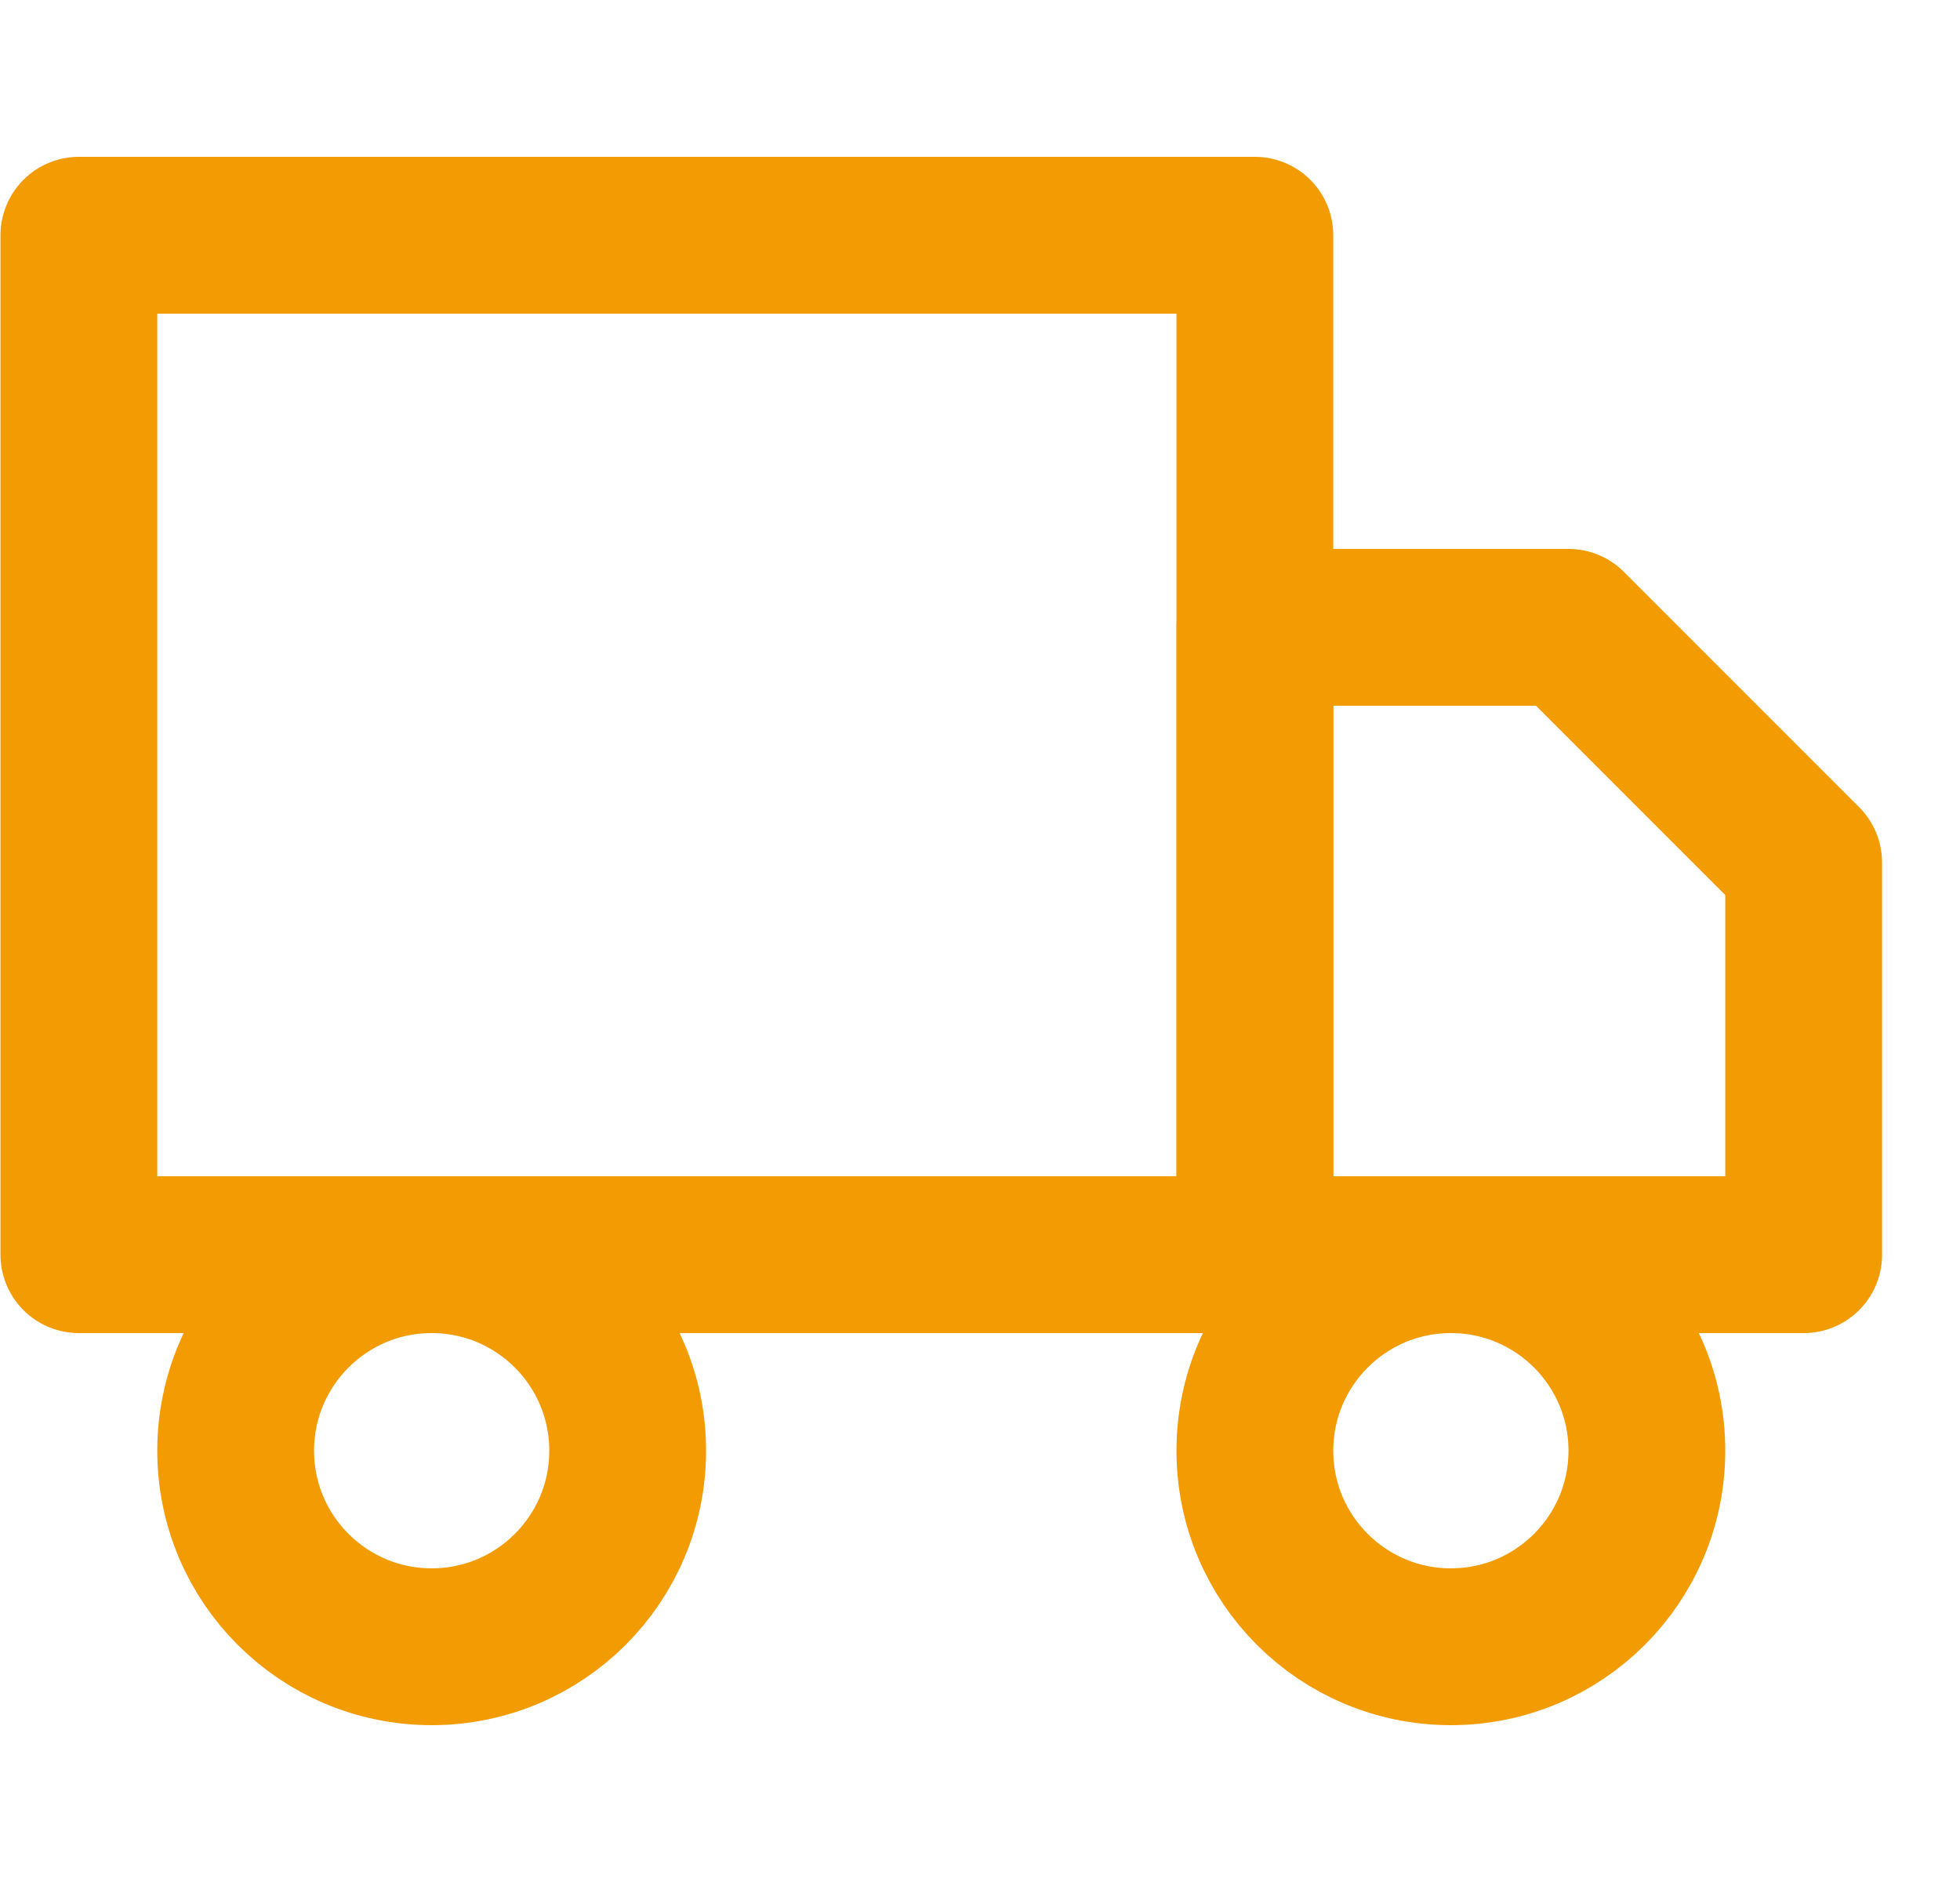 <?xml version="1.0" encoding="UTF-8"?> <svg xmlns="http://www.w3.org/2000/svg" width="25" height="24" viewBox="0 0 25 24" fill="none"> <g clip-path="url(#clip0_51_11657)"> <path d="M16.006 3H1.006V16H16.006V3Z" stroke="#F29B03" stroke-width="2" stroke-linecap="round" stroke-linejoin="round"></path> <path d="M16.006 8H20.006L23.006 11V16H16.006V8Z" stroke="#F29B03" stroke-width="2" stroke-linecap="round" stroke-linejoin="round"></path> <path d="M5.506 21C6.887 21 8.006 19.881 8.006 18.5C8.006 17.119 6.887 16 5.506 16C4.125 16 3.006 17.119 3.006 18.5C3.006 19.881 4.125 21 5.506 21Z" stroke="#F29B03" stroke-width="2" stroke-linecap="round" stroke-linejoin="round"></path> <path d="M18.506 21C19.887 21 21.006 19.881 21.006 18.5C21.006 17.119 19.887 16 18.506 16C17.125 16 16.006 17.119 16.006 18.5C16.006 19.881 17.125 21 18.506 21Z" stroke="#F29B03" stroke-width="2" stroke-linecap="round" stroke-linejoin="round"></path> </g> <defs> <clipPath id="clip0_51_11657"> <rect width="24" height="24" fill="white" transform="translate(0.006)"></rect> </clipPath> </defs> </svg> 